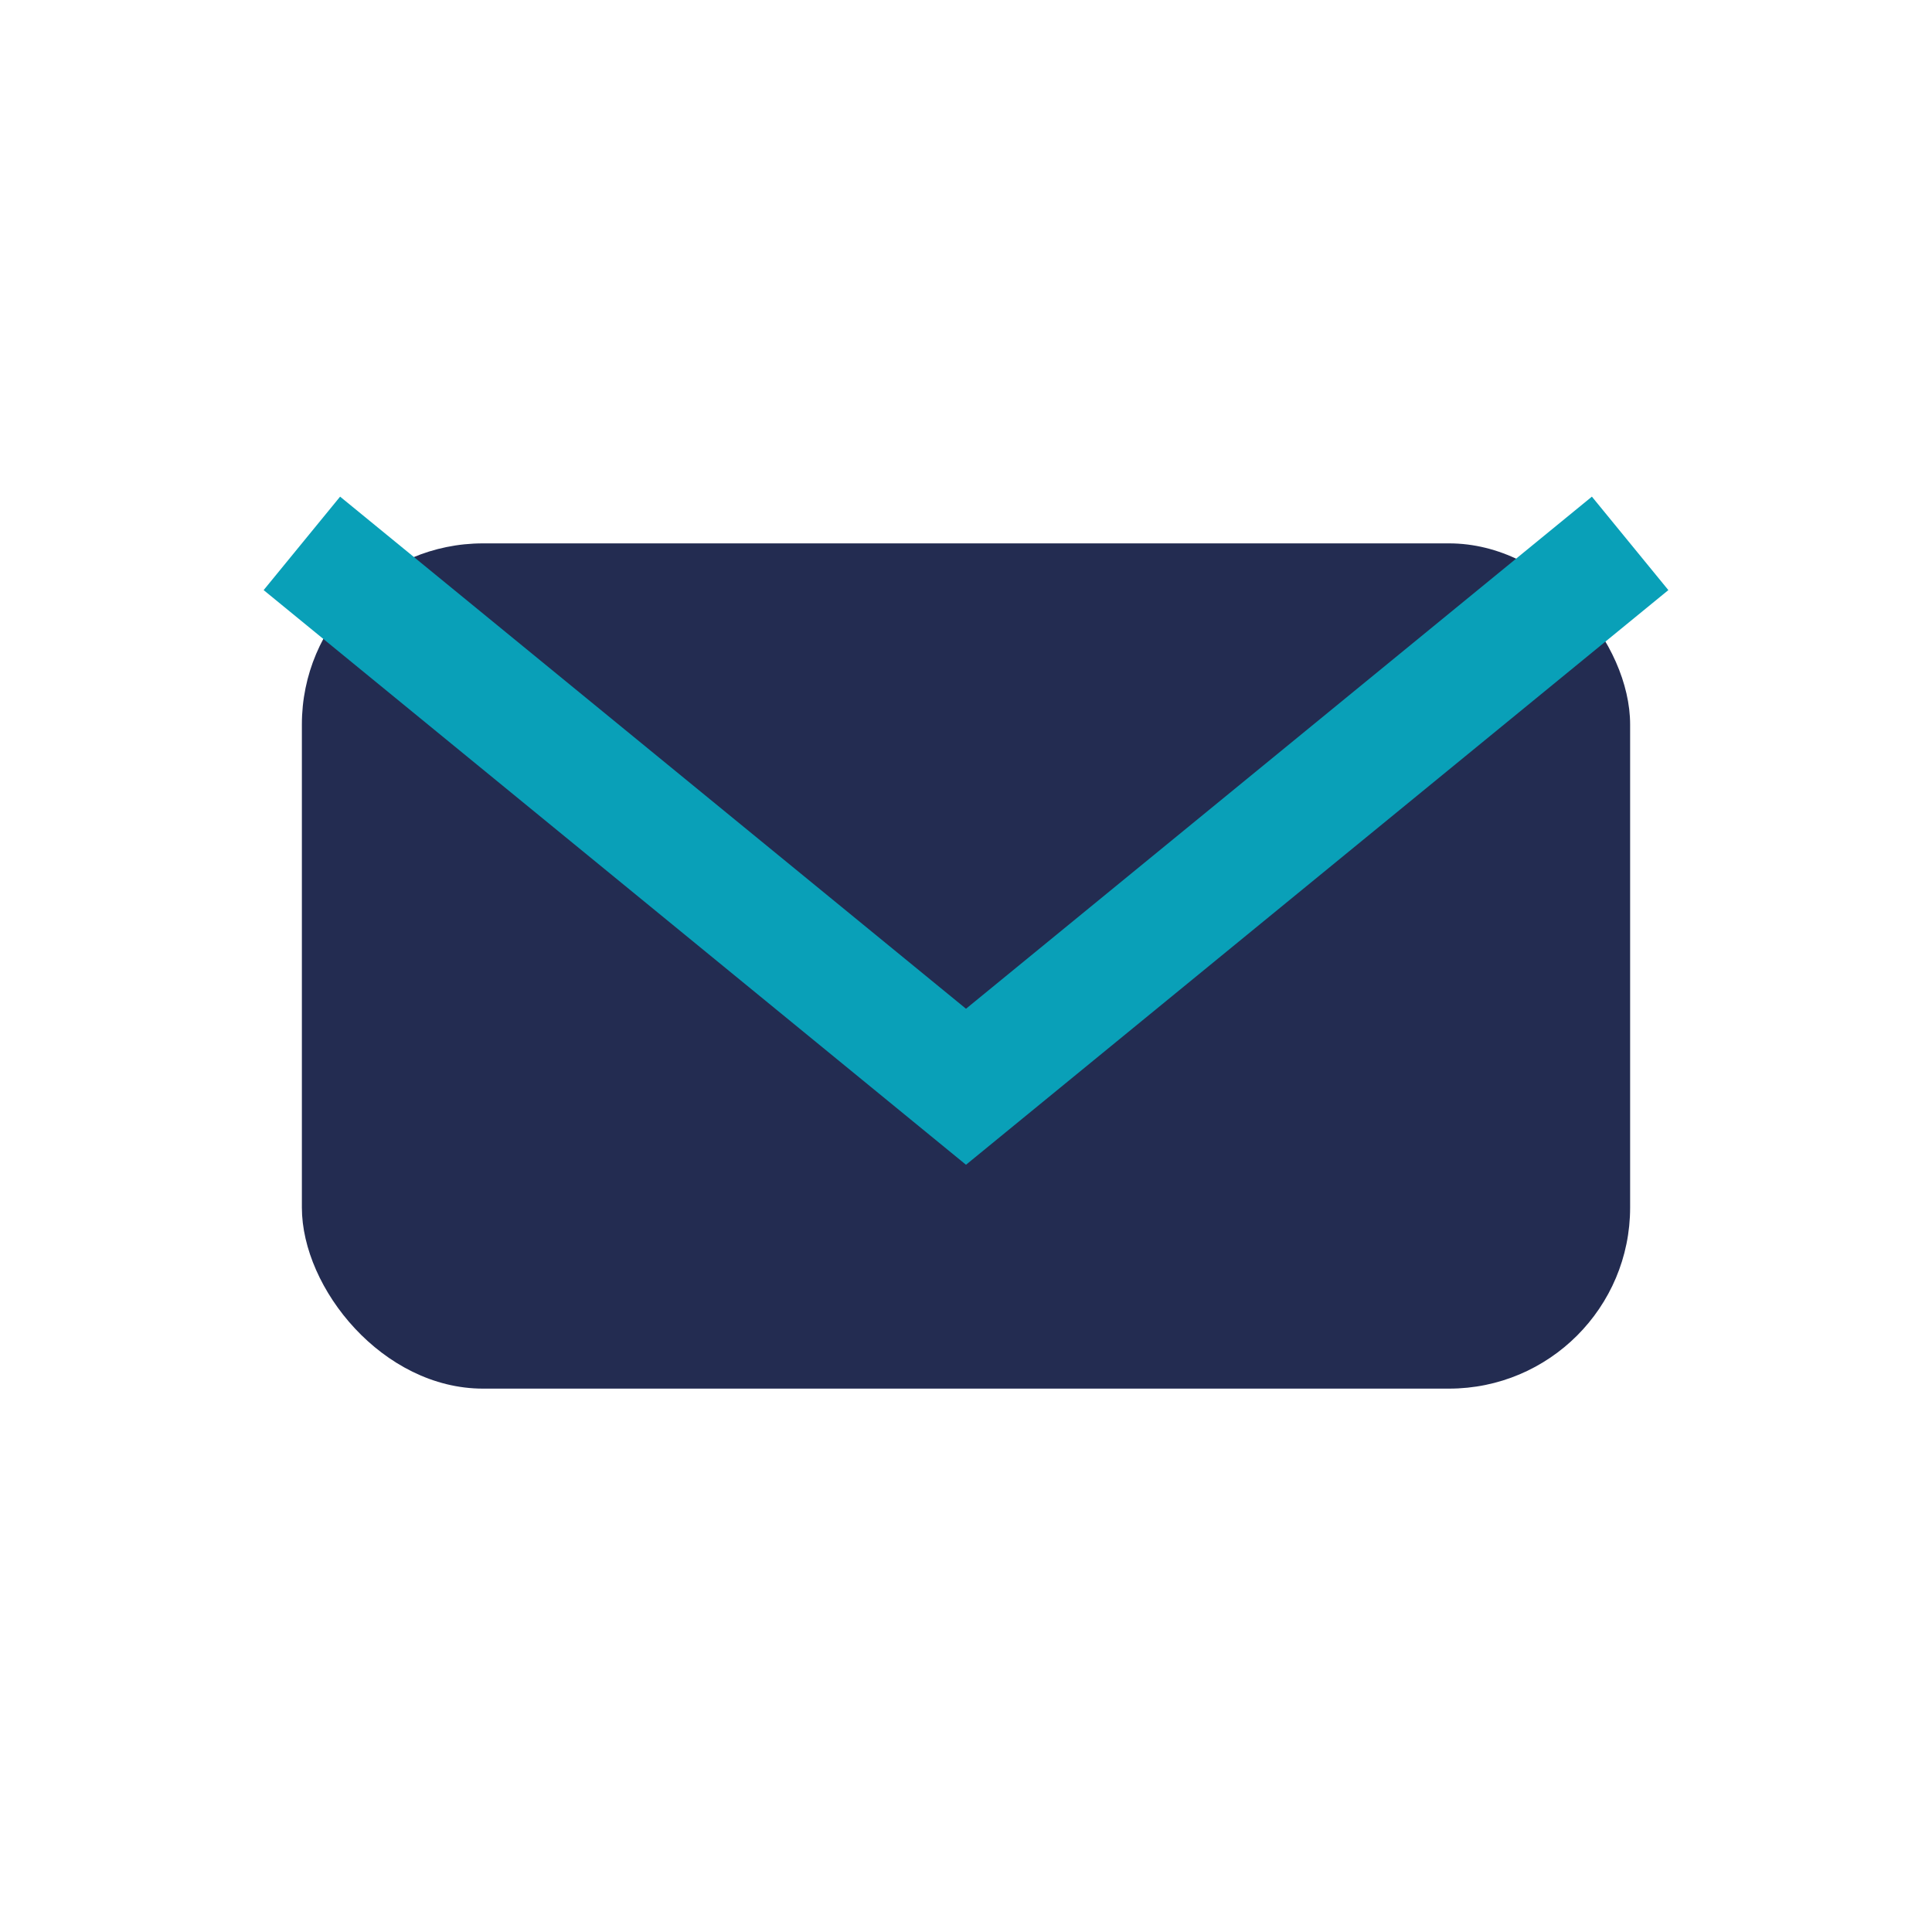<?xml version="1.0" encoding="UTF-8"?>
<svg xmlns="http://www.w3.org/2000/svg" width="32" height="32" viewBox="0 0 32 32"><rect x="5" y="9" width="22" height="14" rx="3" fill="#232C51"/><path d="M5 9l11 9 11-9" fill="none" stroke="#09A0B8" stroke-width="2"/></svg>